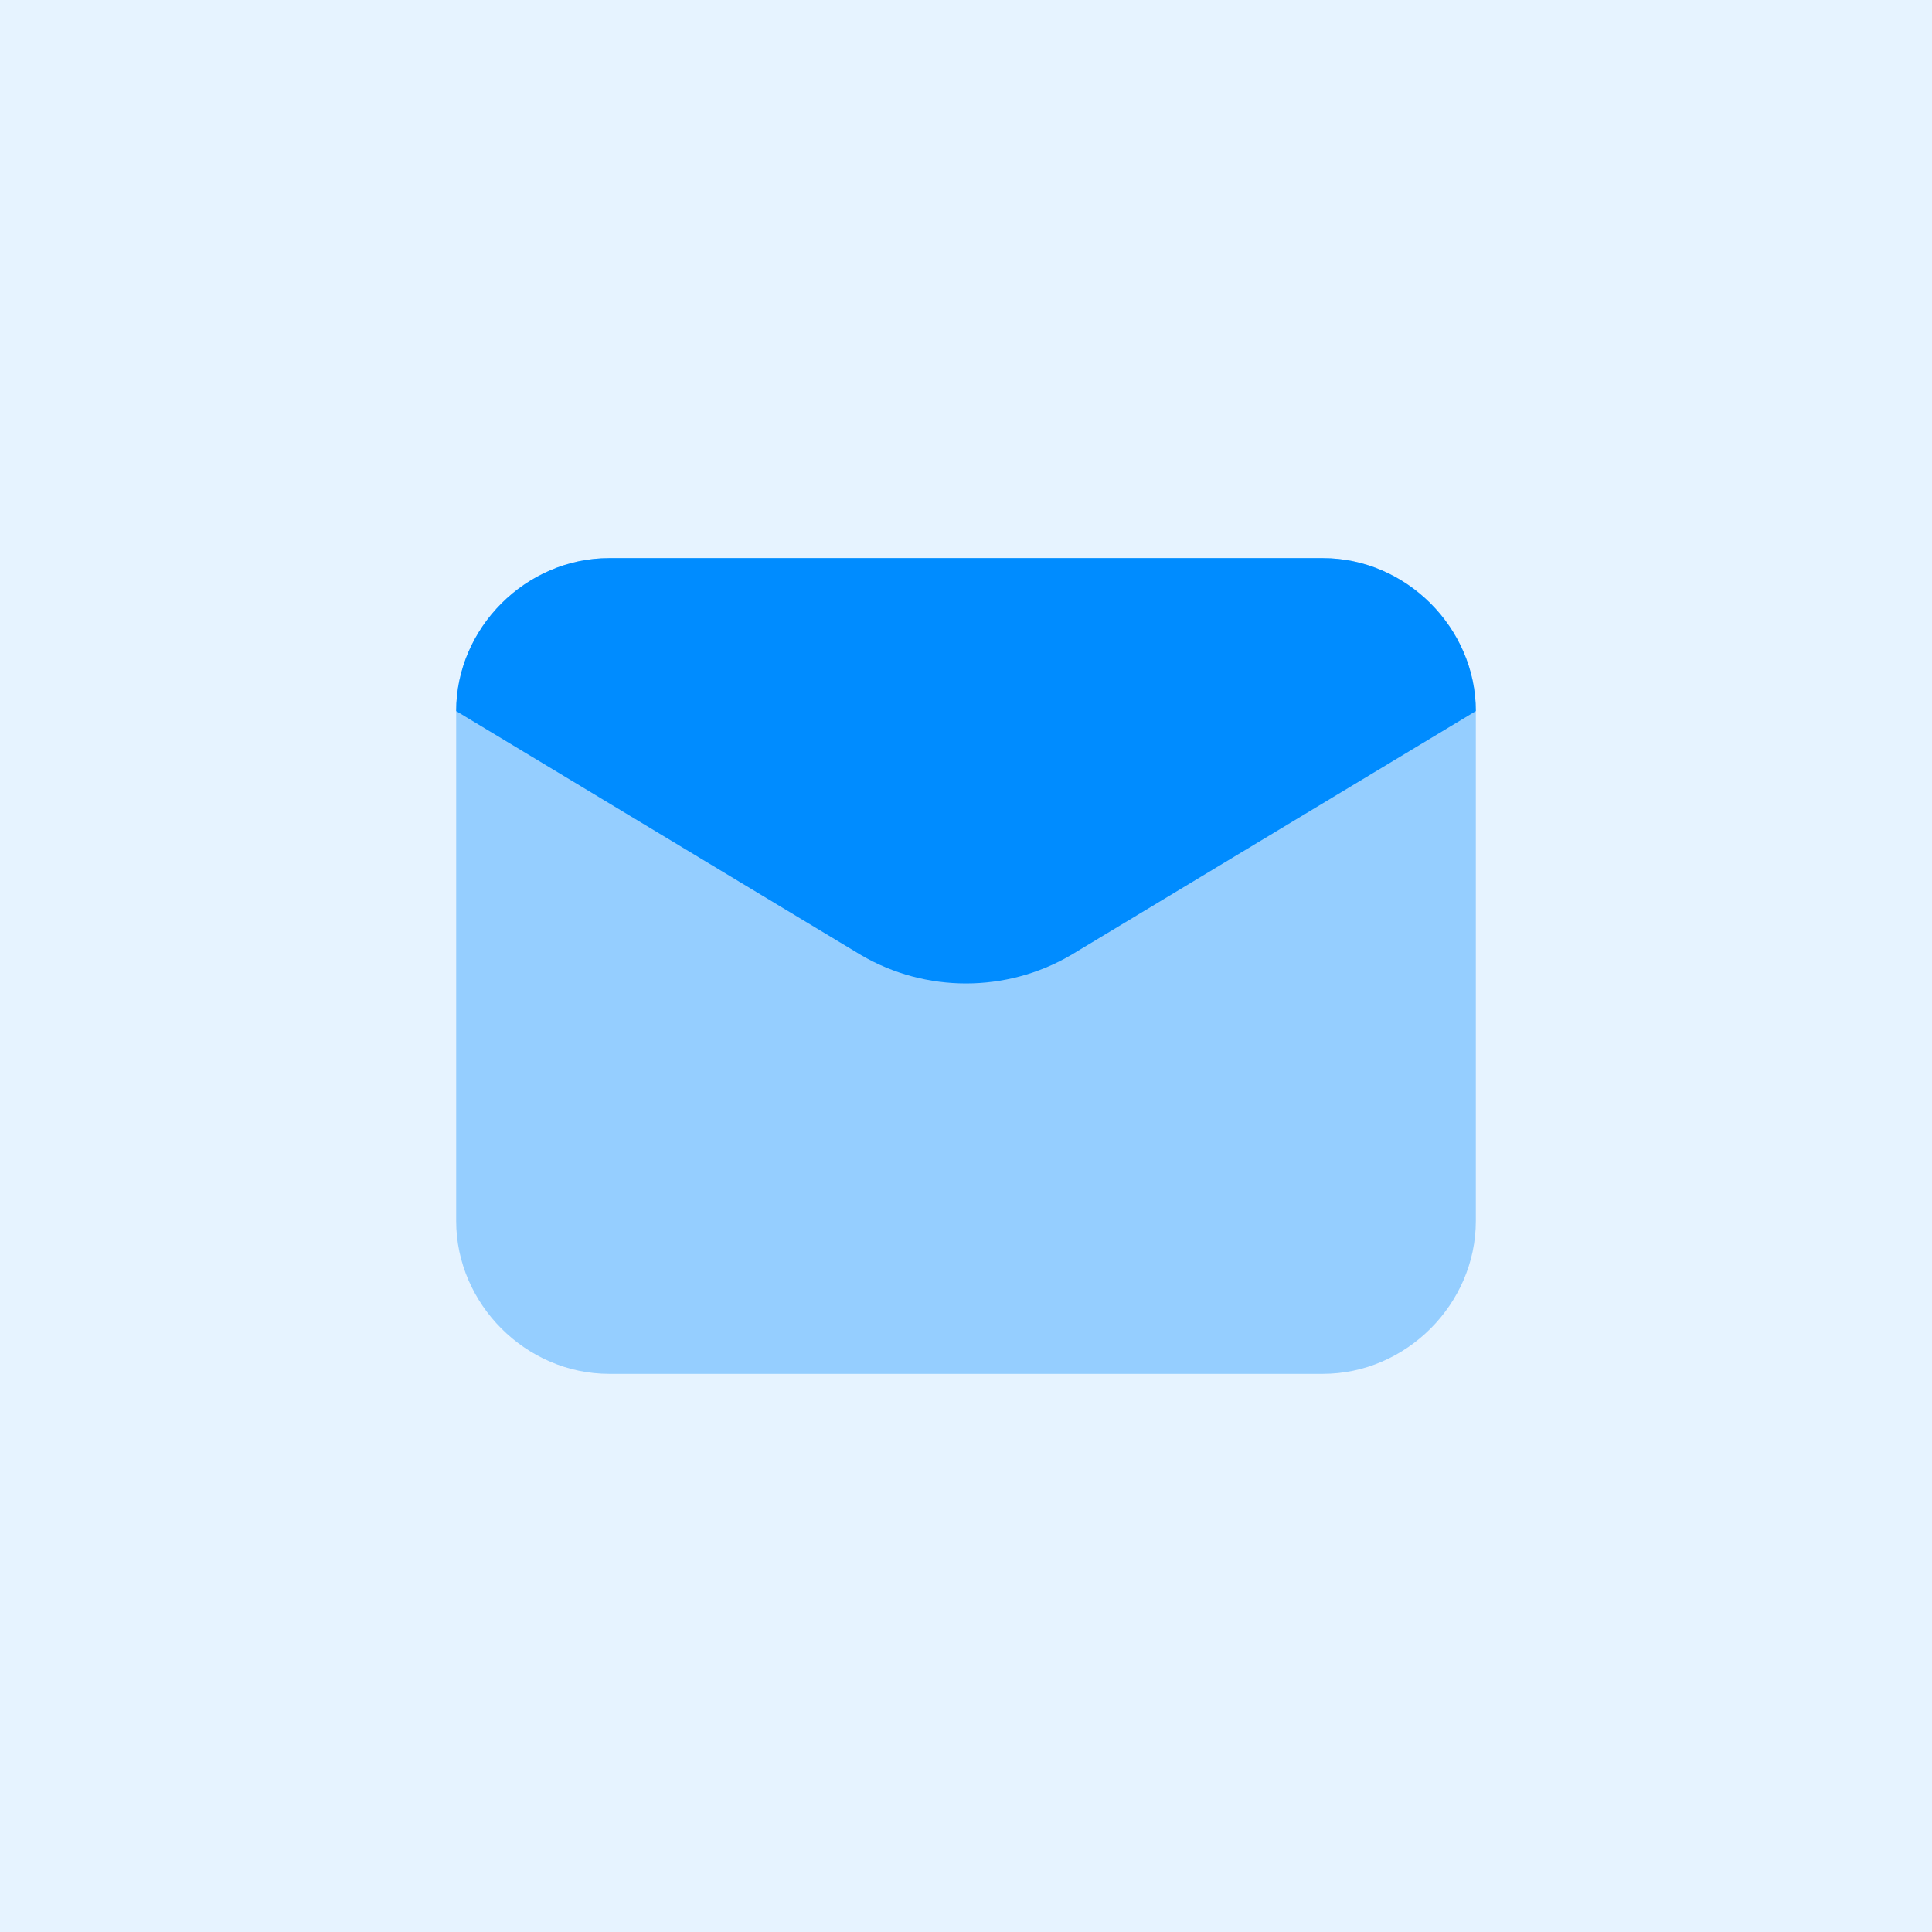 <?xml version="1.0" encoding="UTF-8"?>
<svg id="Layer_1" xmlns="http://www.w3.org/2000/svg" version="1.1" viewBox="0 0 72 72">
  <!-- Generator: Adobe Illustrator 29.1.0, SVG Export Plug-In . SVG Version: 2.1.0 Build 142)  -->
  <defs>
    <style>
      .st0 {
        fill: #008cff;
      }

      .st1 {
        fill: #83c7ff;
        opacity: .2;
      }

      .st2 {
        fill: #45abff;
        opacity: .5;
      }
    </style>
  </defs>
  <rect class="st1" width="72" height="72"/>
  <path class="st2" d="M49.3,51.2h-26.6c-3.1,0-5.7-2.6-5.7-5.7v-19c0-3.1,2.6-5.7,5.7-5.7h26.6c3.1,0,5.7,2.6,5.7,5.7v19c0,3.1-2.6,5.7-5.7,5.7Z"/>
  <path class="st0" d="M32.1,35.6l-15.1-9.1c0-3.1,2.6-5.7,5.7-5.7h26.6c3.1,0,5.7,2.6,5.7,5.7l-15.1,9.1c-2.4,1.4-5.4,1.4-7.8,0Z"/>
</svg>